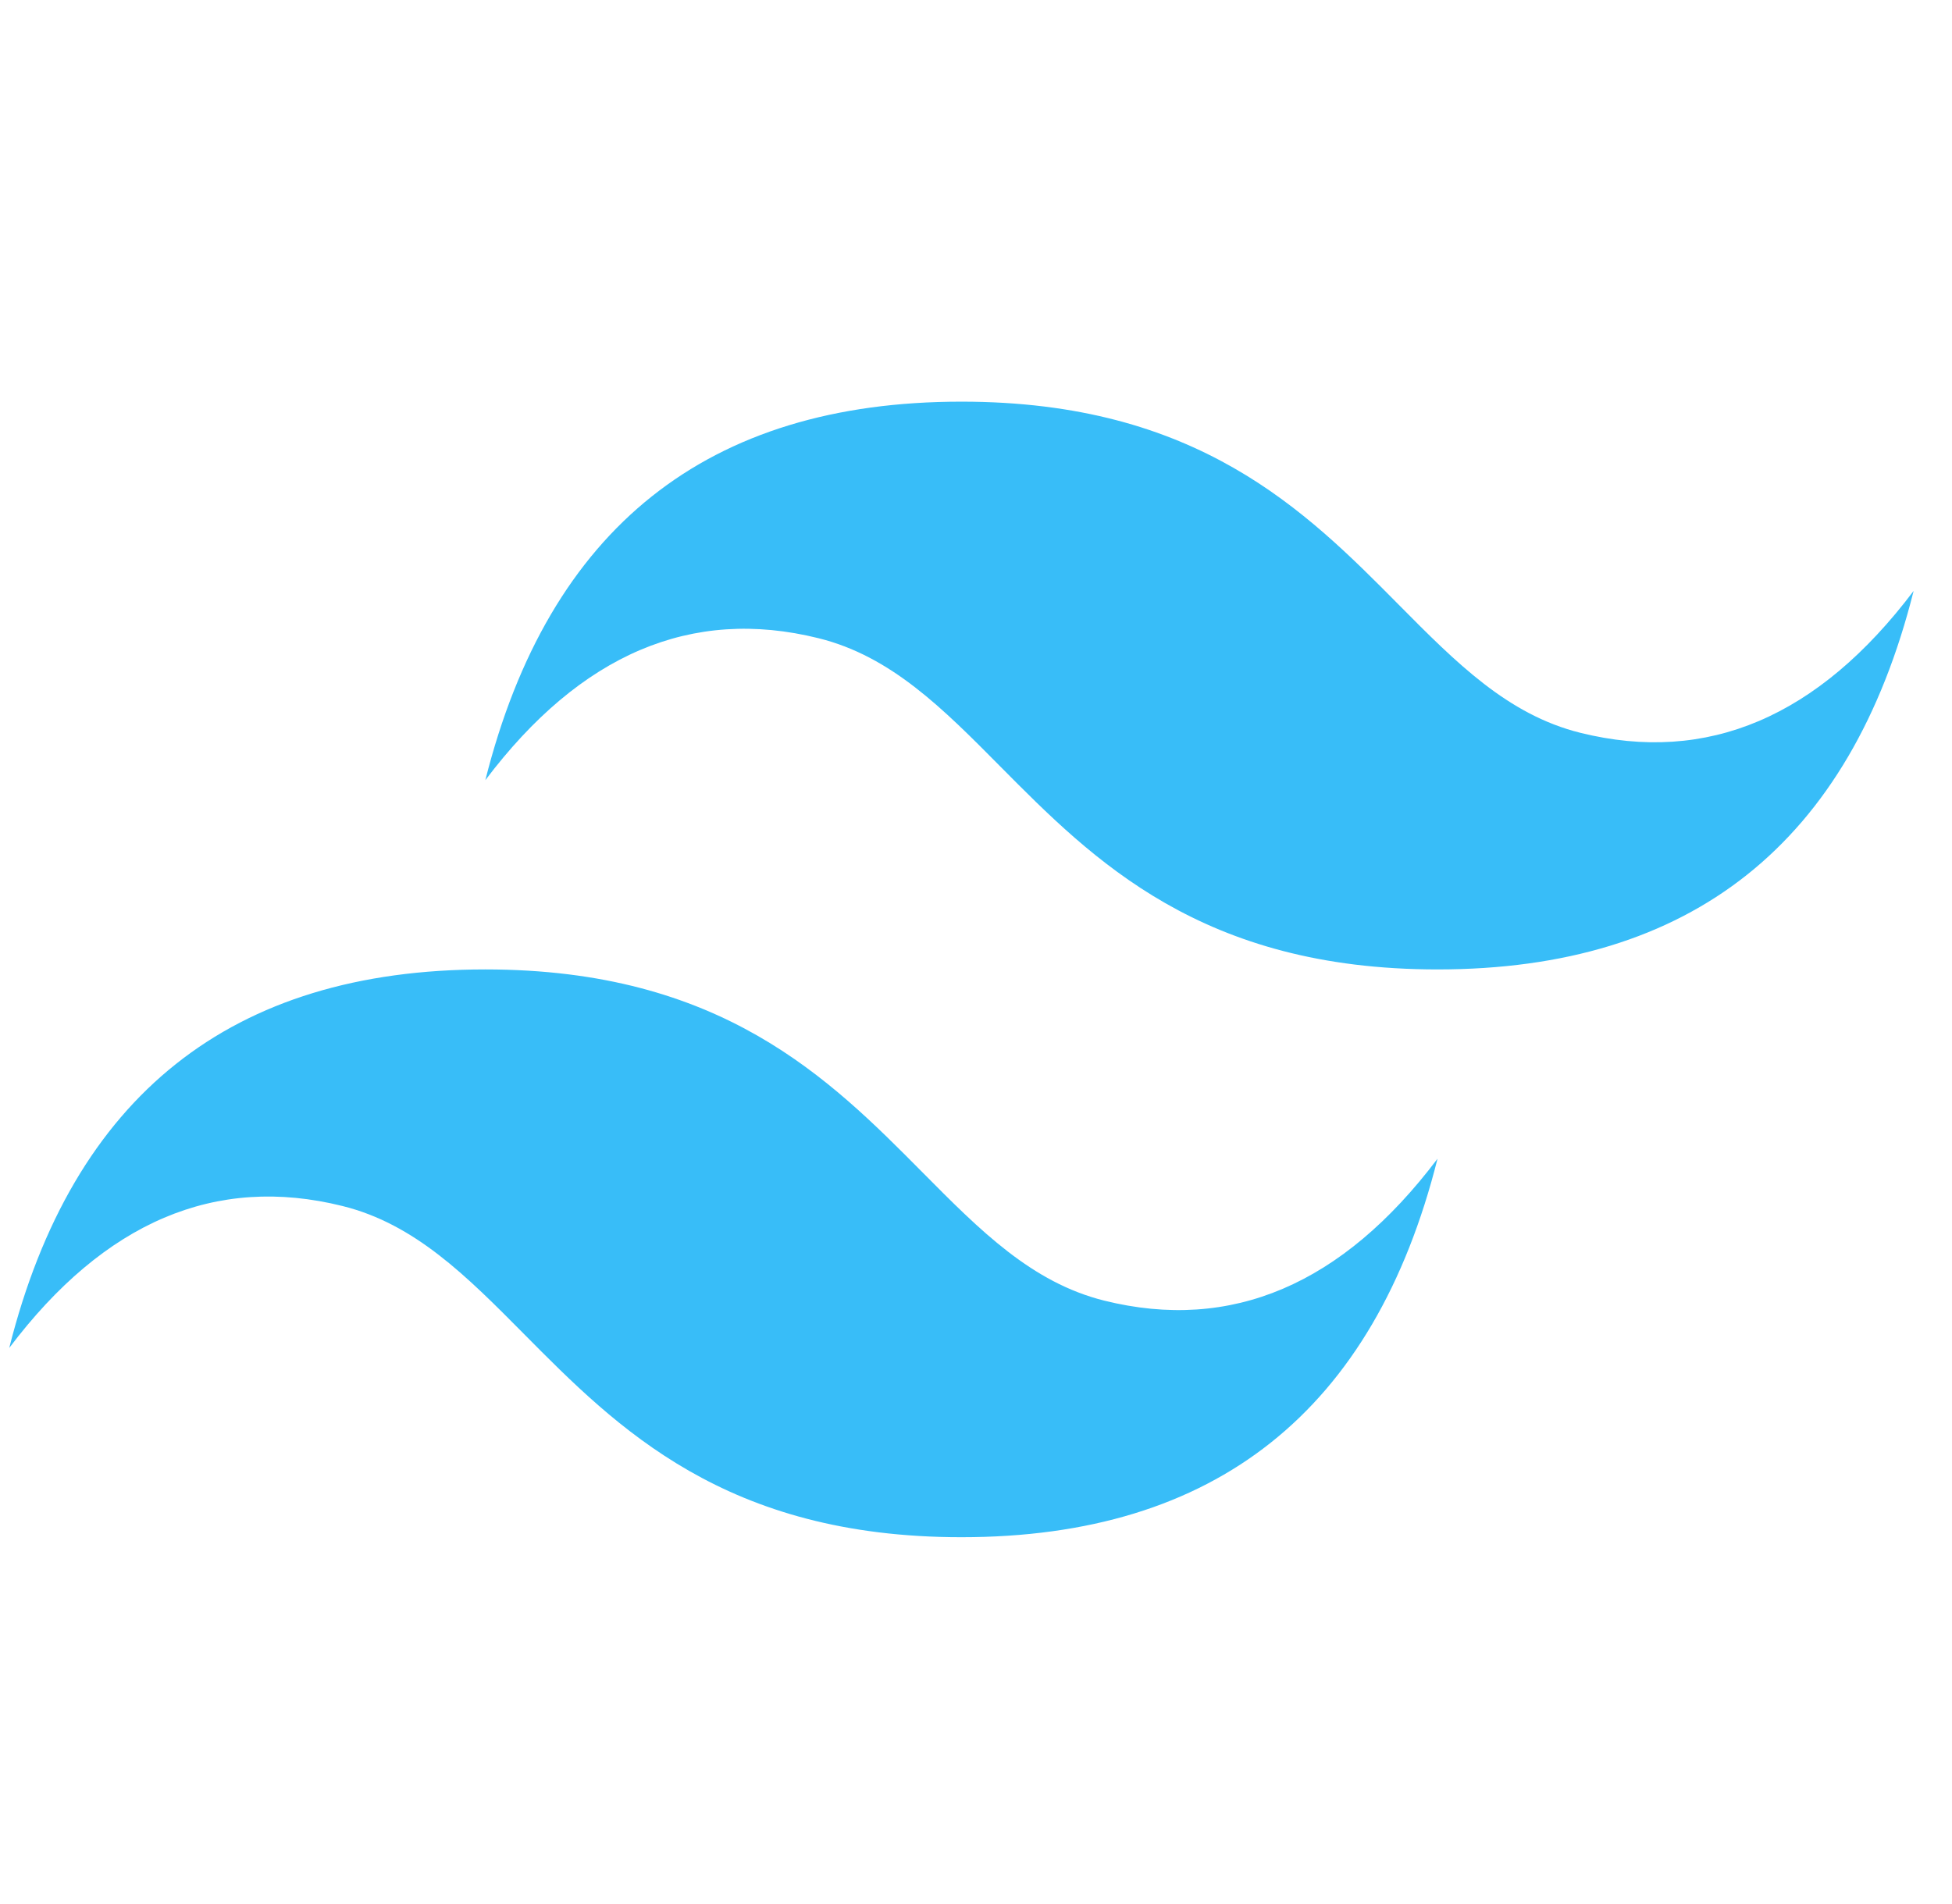 <svg width="41" height="40" viewBox="0 0 41 40" fill="none" xmlns="http://www.w3.org/2000/svg">
<path fill-rule="evenodd" clip-rule="evenodd" d="M20.194 8.438C14.86 8.438 11.528 11.088 10.194 16.39C12.194 13.739 14.527 12.745 17.194 13.408C18.715 13.785 19.803 14.883 21.006 16.098C22.967 18.076 25.237 20.366 30.194 20.366C35.527 20.366 38.861 17.715 40.194 12.414C38.194 15.065 35.861 16.058 33.194 15.395C31.672 15.018 30.584 13.92 29.381 12.706C27.42 10.726 25.151 8.438 20.194 8.438ZM10.194 20.366C4.861 20.366 1.527 23.016 0.194 28.318C2.194 25.667 4.528 24.673 7.193 25.336C8.715 25.713 9.803 26.811 11.007 28.026C12.967 30.004 15.237 32.294 20.194 32.294C25.527 32.294 28.861 29.643 30.194 24.342C28.194 26.993 25.86 27.986 23.194 27.324C21.672 26.945 20.585 25.848 19.381 24.634C17.42 22.656 15.15 20.366 10.194 20.366Z" fill="#38BDF8"/>
</svg>
